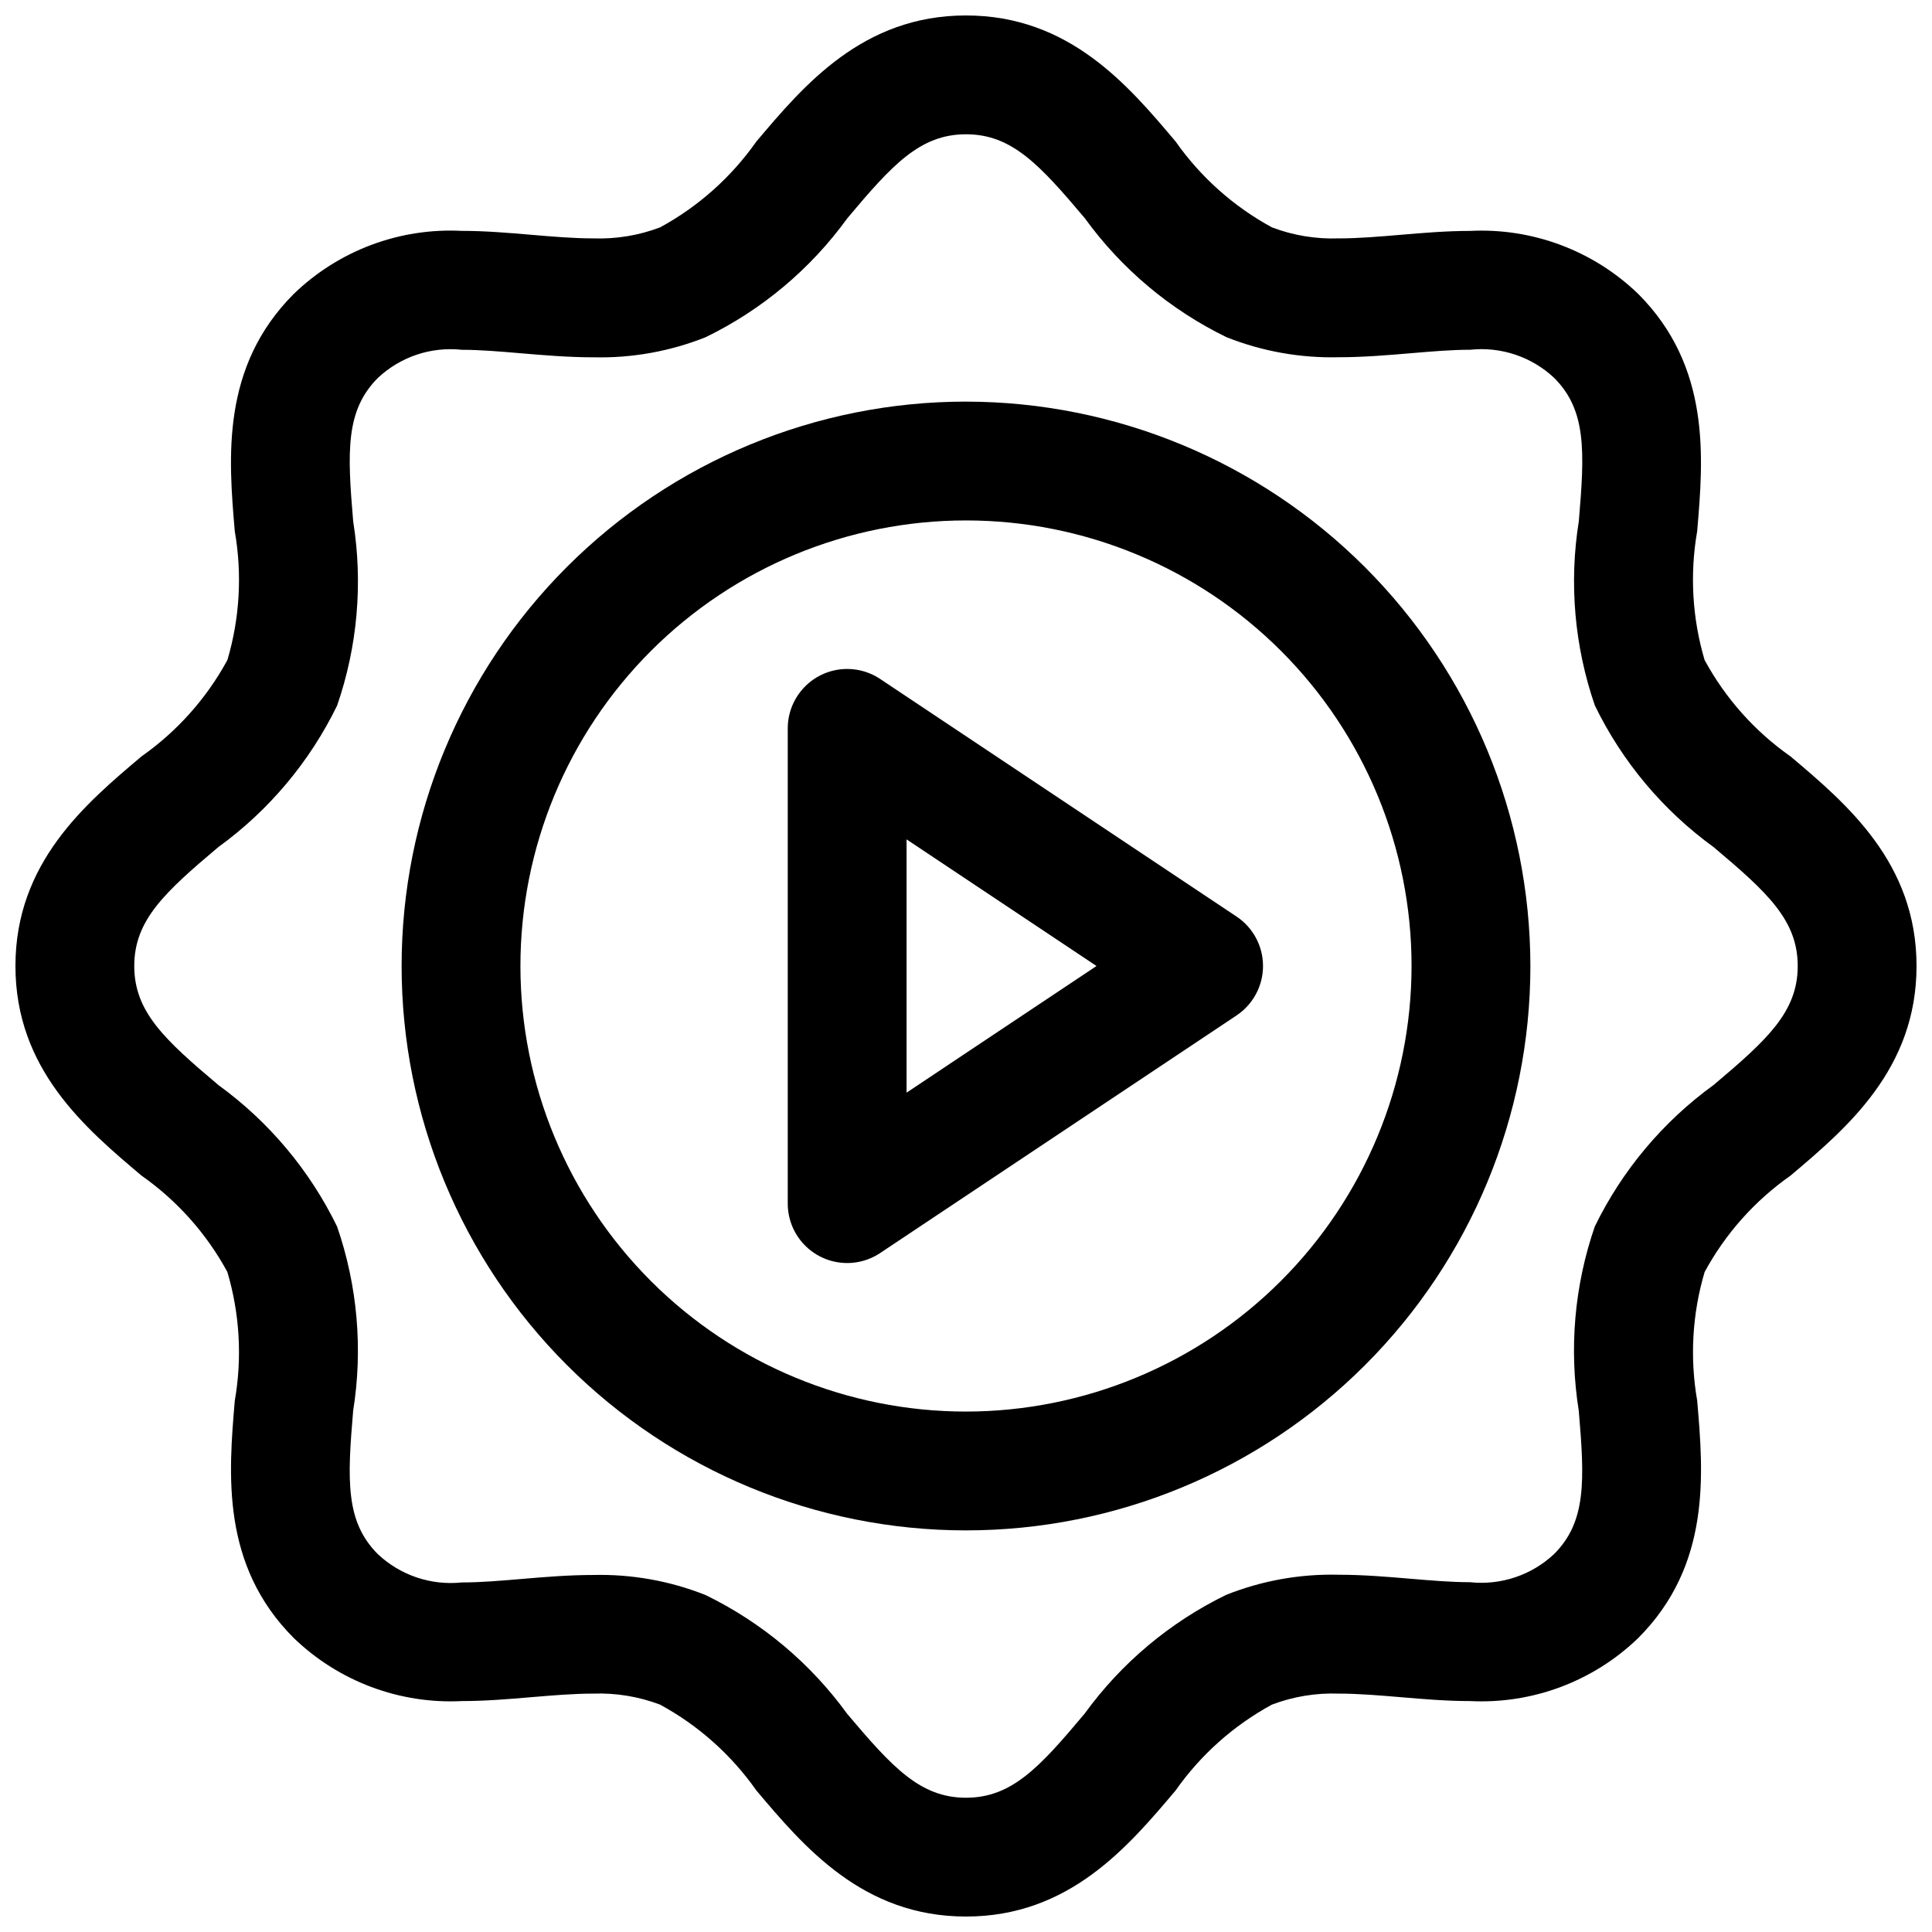 <?xml version="1.0" encoding="UTF-8"?>
<!-- Uploaded to: ICON Repo, www.svgrepo.com, Generator: ICON Repo Mixer Tools -->
<svg width="800px" height="800px" version="1.1" viewBox="144 144 512 512" xmlns="http://www.w3.org/2000/svg">
 <defs>
  <clipPath id="a">
   <path d="m148.09 148.09h503.81v503.81h-503.81z"/>
  </clipPath>
 </defs>
 <g clip-path="url(#a)">
  <path d="m618.48 344.44c-9.453-6.637-17.234-15.371-22.742-25.52-3.277-11.074-3.953-22.758-1.969-34.133 1.652-19.406 3.699-43.555-15.641-62.914h-0.004c-11.902-11.477-28.023-17.516-44.539-16.68-6.234 0-12.406 0.527-18.391 1.031-5.746 0.488-11.18 0.953-16.43 0.953l0.004-0.004c-6.031 0.215-12.047-0.777-17.688-2.918-10.148-5.512-18.883-13.297-25.523-22.742-12.562-14.887-28.188-33.418-55.559-33.418s-43.004 18.547-55.57 33.434c-6.641 9.441-15.371 17.223-25.512 22.734-5.644 2.137-11.66 3.125-17.691 2.91-5.25 0-10.691-0.465-16.445-0.953-5.984-0.512-12.172-1.039-18.406-1.039l0.004 0.004c-16.504-0.84-32.613 5.199-44.5 16.68-19.355 19.355-17.32 43.516-15.656 62.938 1.988 11.371 1.316 23.047-1.961 34.117-5.516 10.145-13.297 18.879-22.742 25.52-14.895 12.57-33.426 28.199-33.426 55.562s18.531 42.996 33.426 55.562v-0.004c9.445 6.641 17.227 15.375 22.734 25.523 3.281 11.07 3.953 22.75 1.969 34.125-1.645 19.414-3.691 43.562 15.656 62.914v-0.004c11.902 11.477 28.027 17.516 44.539 16.684 6.227 0 12.398-0.52 18.375-1.031 5.746-0.48 11.172-0.945 16.422-0.945h-0.004c6.039-0.215 12.055 0.777 17.707 2.914 10.145 5.508 18.879 13.293 25.52 22.742 12.562 14.891 28.199 33.422 55.562 33.422s42.988-18.531 55.555-33.418l-0.004 0.004c6.641-9.453 15.379-17.238 25.531-22.75 5.648-2.141 11.668-3.129 17.703-2.914 5.25 0 10.684 0.465 16.43 0.945 5.977 0.512 12.148 1.031 18.375 1.031h-0.004c16.516 0.832 32.637-5.207 44.539-16.684 19.348-19.355 17.32-43.508 15.648-62.922l0.004 0.004c-1.984-11.371-1.312-23.047 1.969-34.109 5.504-10.156 13.293-18.895 22.75-25.531 14.867-12.562 33.406-28.195 33.406-55.559s-18.531-43-33.422-55.562zm-20.305 87.051c-13.441 9.734-24.277 22.633-31.543 37.555-5.406 15.672-6.863 32.438-4.242 48.809 1.574 18.508 2.039 29.402-6.543 37.992v-0.004c-5.984 5.609-14.121 8.332-22.277 7.457-4.894 0-10.148-0.441-15.742-0.914-6.148-0.52-12.508-1.062-19.09-1.062-10.176-0.254-20.293 1.555-29.75 5.312-14.91 7.25-27.805 18.066-37.543 31.488-11.949 14.25-19.316 22.293-31.445 22.293s-19.5-8.039-31.488-22.23c-9.734-13.426-22.629-24.238-37.543-31.488-9.457-3.758-19.574-5.562-29.75-5.312-6.582 0-12.934 0.543-19.082 1.062-5.566 0.473-10.816 0.914-15.742 0.914-8.156 0.859-16.285-1.875-22.262-7.496-8.582-8.59-8.117-19.484-6.543-37.992v0.004c2.617-16.371 1.156-33.137-4.25-48.809-7.25-14.91-18.066-27.805-31.488-37.539-14.242-12.023-22.27-19.391-22.27-31.527s8.031-19.5 22.238-31.488c13.438-9.734 24.266-22.633 31.527-37.551 5.406-15.672 6.867-32.438 4.25-48.805-1.574-18.516-2.047-29.41 6.551-38.008 5.969-5.609 14.086-8.332 22.23-7.453 4.894 0 10.164 0.457 15.742 0.93 6.164 0.52 12.531 1.062 19.121 1.062v-0.004c10.172 0.254 20.289-1.555 29.742-5.312 14.91-7.246 27.805-18.062 37.535-31.488 11.965-14.273 19.34-22.301 31.48-22.301 12.137 0 19.5 8.039 31.488 22.238 9.73 13.441 22.625 24.273 37.547 31.535 9.457 3.754 19.57 5.562 29.742 5.312 6.582 0 12.941-0.543 19.098-1.062 5.566-0.473 10.824-0.922 15.742-0.922 8.148-0.871 16.27 1.848 22.246 7.449 8.59 8.582 8.117 19.469 6.543 37.977v-0.004c-2.625 16.387-1.164 33.168 4.25 48.855 7.246 14.914 18.062 27.809 31.488 37.543 14.234 11.988 22.27 19.355 22.27 31.496 0 12.137-8.035 19.504-22.238 31.488z"/>
 </g>
 <path d="m471.7 386.9-94.465-62.977h0.004c-3.18-2.113-7.016-3.004-10.801-2.504-3.781 0.5-7.254 2.359-9.77 5.231-2.516 2.871-3.906 6.559-3.906 10.375v125.95c0 3.816 1.391 7.5 3.906 10.371s5.988 4.731 9.77 5.231c3.785 0.504 7.621-0.387 10.801-2.504l94.465-62.977h-0.004c4.383-2.922 7.012-7.836 7.012-13.098 0-5.266-2.629-10.18-7.012-13.102zm-87.449 46.66v-67.117l50.336 33.559z"/>
 <path d="m400 250.43c-39.668 0-77.711 15.758-105.76 43.809s-43.809 66.094-43.809 105.76 15.758 77.711 43.809 105.76c28.051 28.051 66.094 43.809 105.76 43.809s77.711-15.758 105.76-43.809c28.051-28.047 43.809-66.09 43.809-105.76-0.043-39.656-15.816-77.676-43.855-105.71-28.039-28.039-66.059-43.812-105.71-43.855zm0 267.65c-31.316 0-61.352-12.441-83.496-34.586-22.145-22.145-34.586-52.176-34.586-83.492s12.441-61.352 34.586-83.496c22.145-22.145 52.18-34.586 83.496-34.586s61.348 12.441 83.492 34.586c22.145 22.145 34.586 52.18 34.586 83.496-0.031 31.305-12.484 61.32-34.621 83.457s-52.152 34.59-83.457 34.621z"/>
</svg>